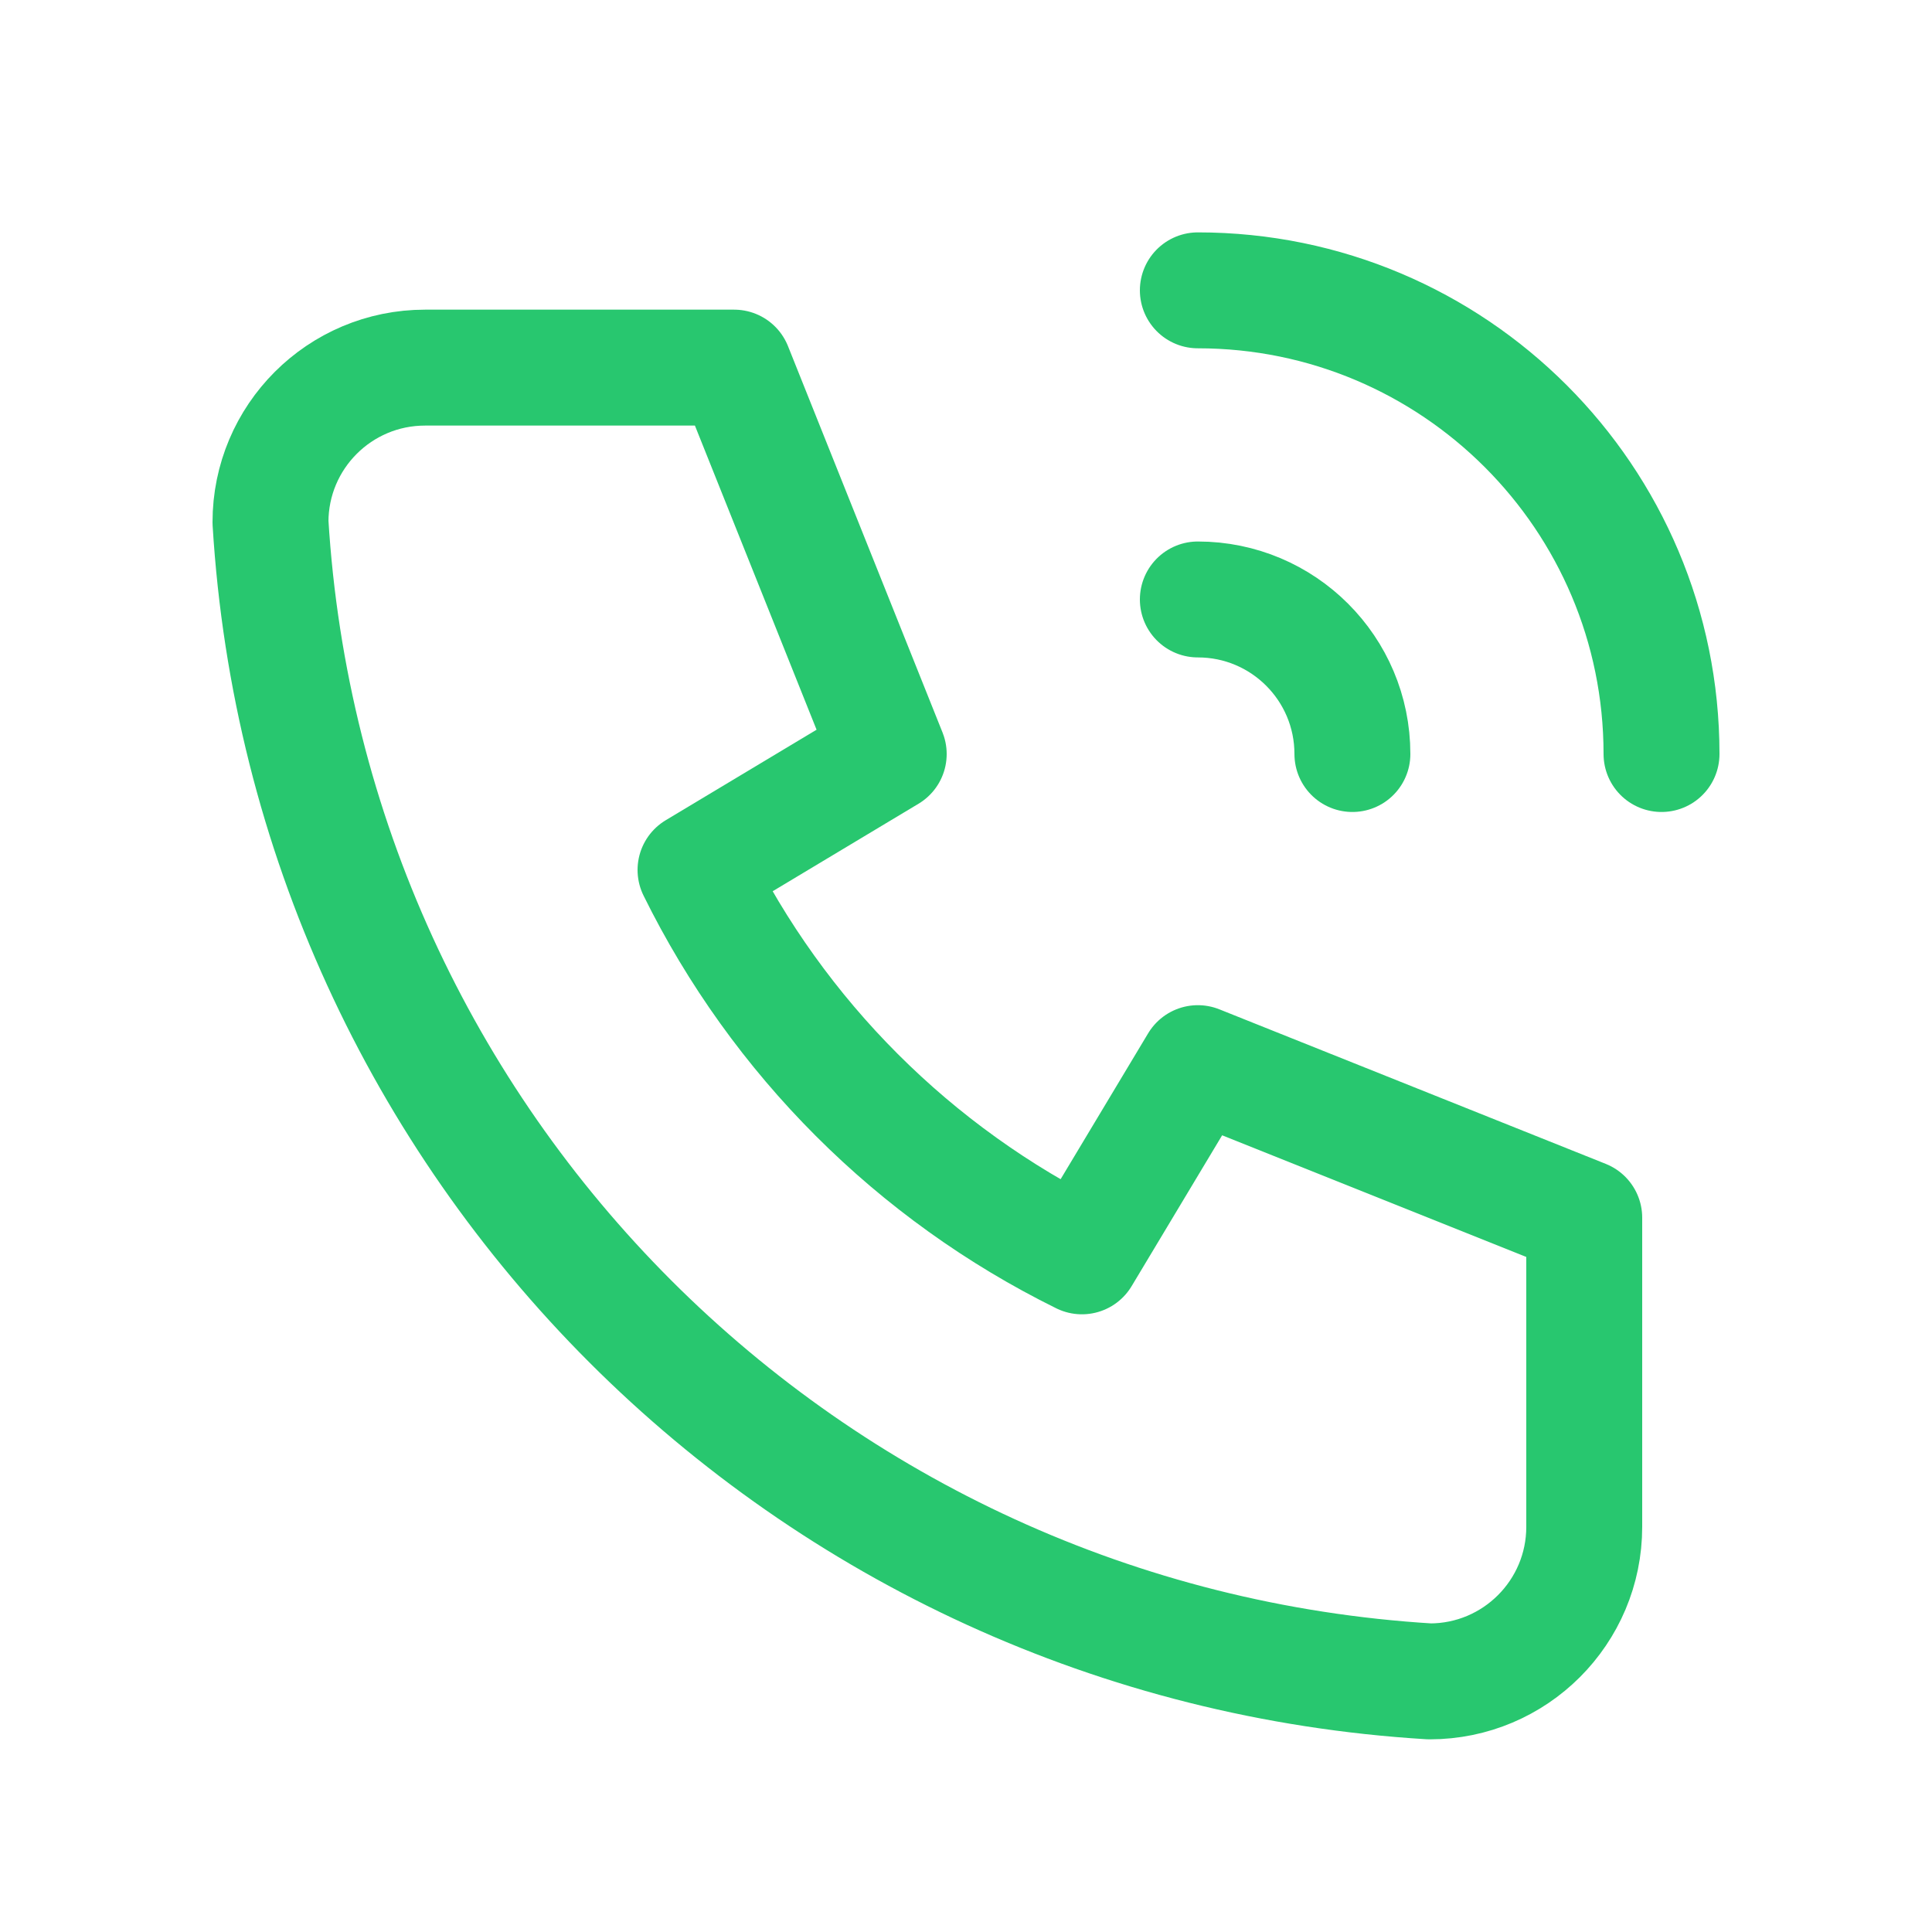 <svg width="25" height="25" viewBox="0 0 25 25" fill="none" xmlns="http://www.w3.org/2000/svg">
<path d="M5.5 4.757H9.5L11.5 9.757L9 11.257C10.071 13.428 11.829 15.186 14 16.257L15.5 13.757L20.5 15.757V19.757C20.5 20.861 19.605 21.757 18.5 21.757C10.428 21.266 3.991 14.829 3.5 6.757C3.5 5.652 4.395 4.757 5.5 4.757" stroke="#28C76F" stroke-width="1.5" stroke-linecap="round" stroke-linejoin="round"/>
<path d="M15.5 7.757C16.605 7.757 17.5 8.652 17.5 9.757" stroke="#28C76F" stroke-width="1.5" stroke-linecap="round" stroke-linejoin="round"/>
<path d="M15.5 3.757C18.814 3.757 21.5 6.443 21.5 9.757" stroke="#28C76F" stroke-width="1.5" stroke-linecap="round" stroke-linejoin="round"/>
</svg>
